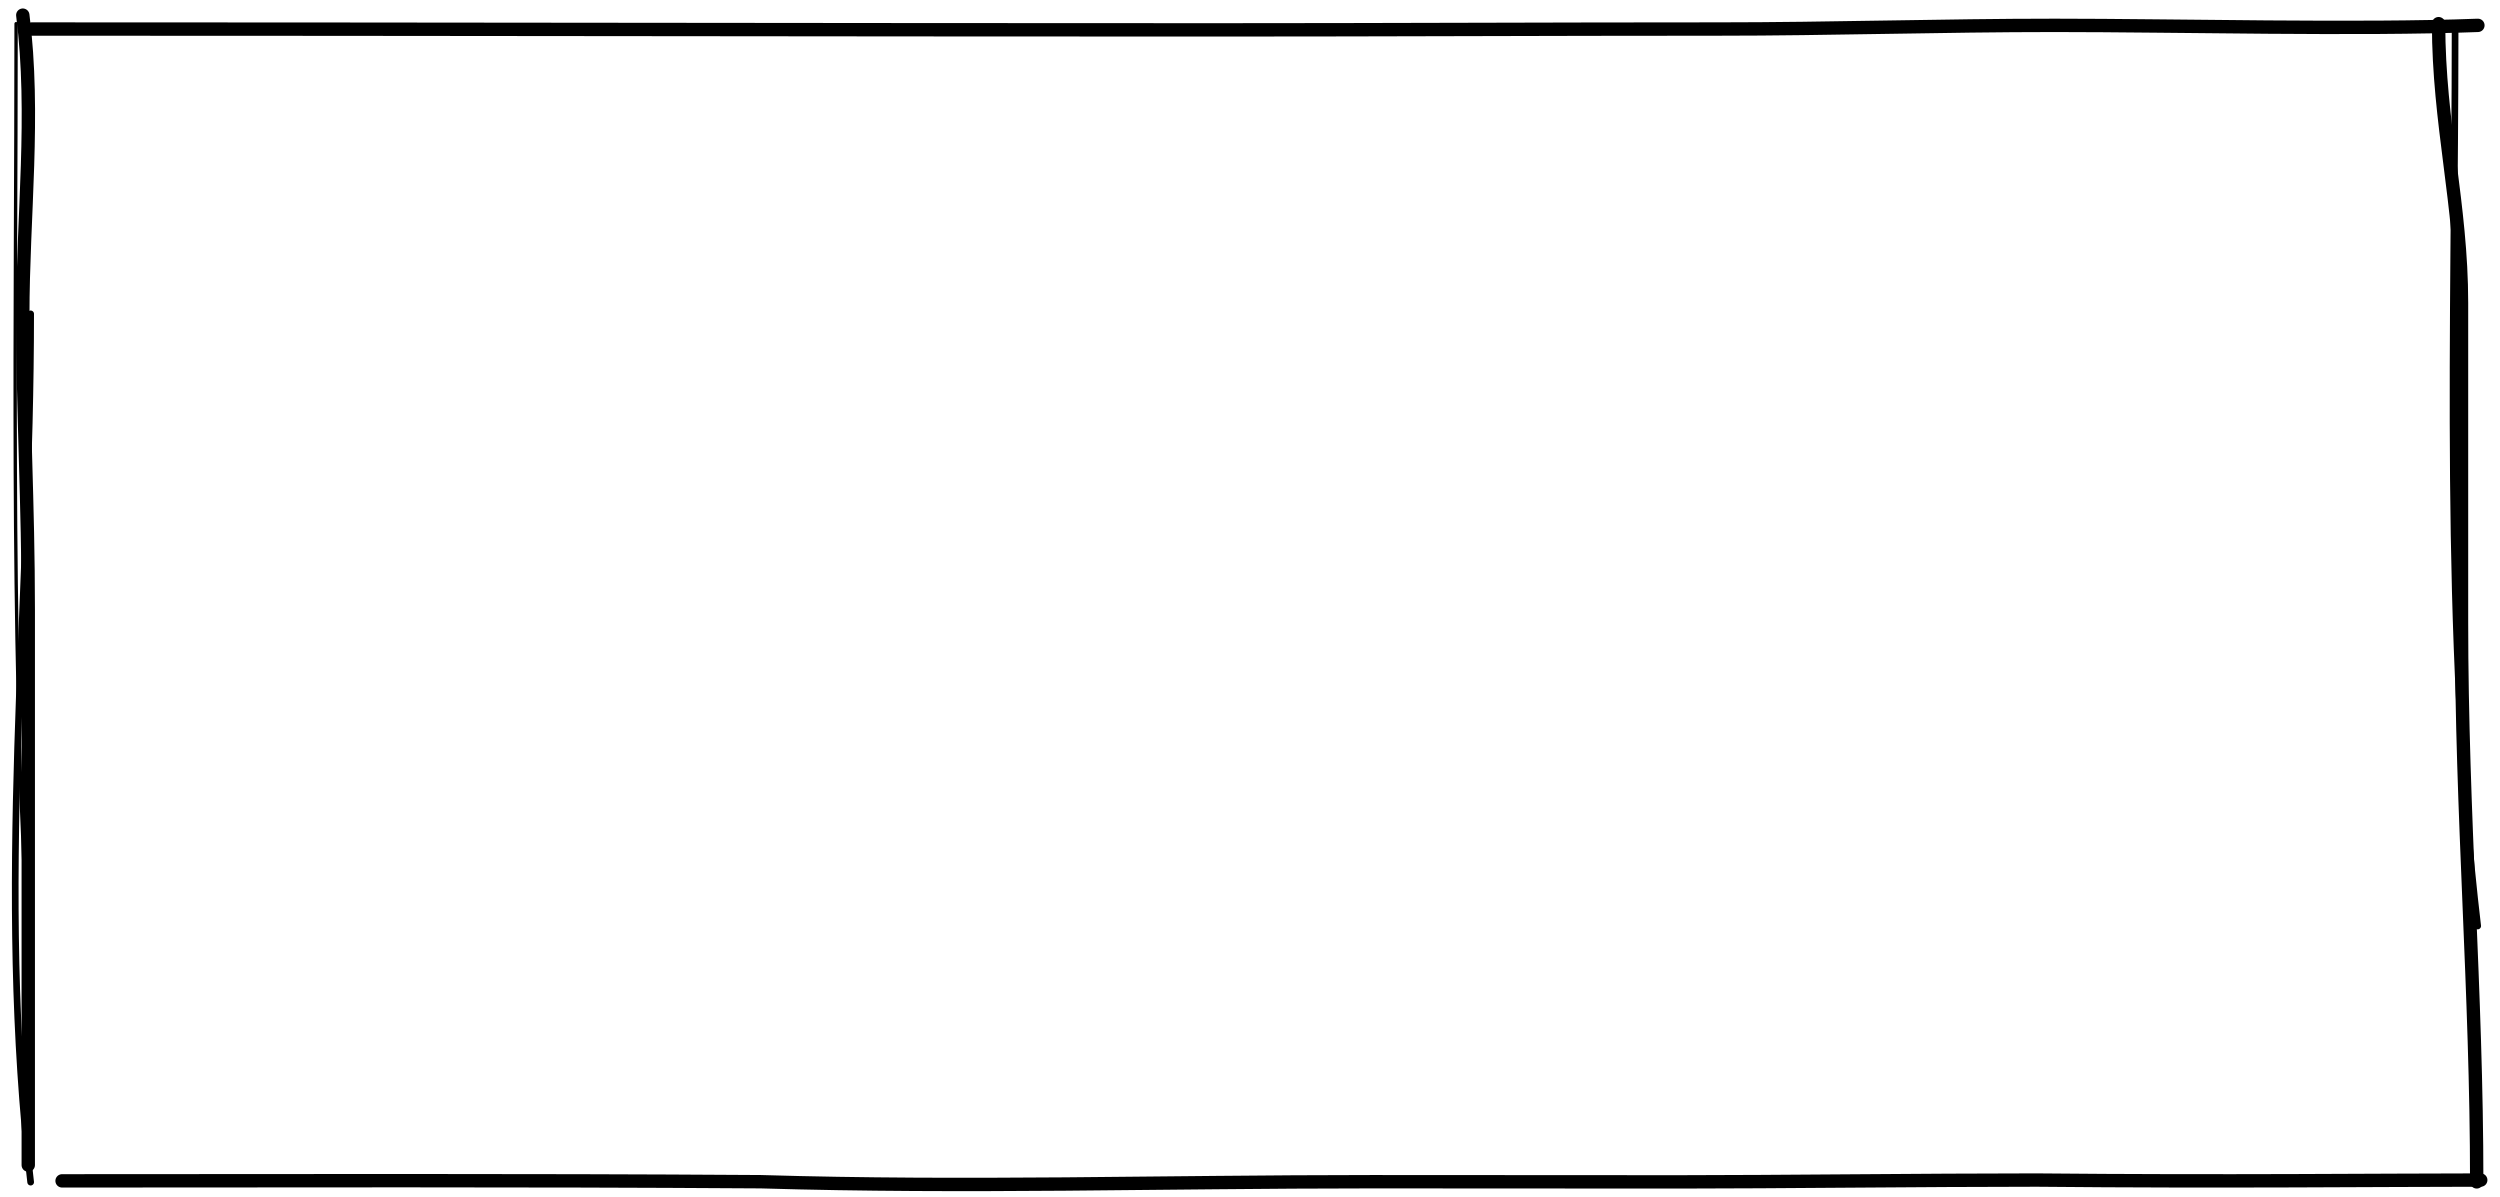 <?xml version="1.0" encoding="utf-8"?>
<svg xmlns="http://www.w3.org/2000/svg" fill="none" height="100%" overflow="visible" preserveAspectRatio="none" style="display: block;" viewBox="0 0 165 79" width="100%">
<g id="rect">
<path d="M2.092 1.916C28.094 1.916 53.774 1.972 80.271 1.972C91.648 1.972 101.985 1.916 113.403 1.916C120.809 1.916 128.214 1.674 135.62 1.674C143.602 1.674 155.683 1.977 163.541 1.674" id="Vector 9" stroke="black" stroke-linecap="round" stroke-linejoin="round" stroke-width="0.882"/>
<path d="M1.504 1C2.336 7.558 1.504 14.317 1.504 20.801C1.504 27.233 1.865 33.244 1.865 40.225C1.865 52.253 1.865 64.899 1.865 76.896" id="Vector 10" stroke="black" stroke-linecap="round" stroke-linejoin="round" stroke-width="0.882"/>
<path d="M4.097 77.937C19.275 77.937 33.875 77.884 50.203 77.993C63.855 78.402 76.607 77.993 90.527 77.993C97.042 77.993 104.327 78.004 110.842 78.004C117.147 78.004 127.128 77.884 134.396 77.884C146.694 78.004 157.426 77.884 163.729 77.884" id="Vector 11" stroke="black" stroke-linecap="round" stroke-linejoin="round" stroke-width="0.882"/>
<path d="M160.947 1.562C160.947 8.139 162.46 13.537 162.46 19.991C162.46 27.005 162.46 34.02 162.46 41.034C162.46 53.859 163.463 65.361 163.463 78.004" id="Vector 12" stroke="black" stroke-linecap="round" stroke-linejoin="round" stroke-width="0.882"/>
<path d="M163.528 61.116C161.238 41.708 162.036 21.442 162.036 2.124" id="Vector 13" stroke="black" stroke-linecap="round" stroke-linejoin="round" stroke-width="0.441"/>
<path d="M1.753 60.593C0.693 41.172 1.062 20.892 1.062 1.562" id="Vector 14" stroke="black" stroke-linecap="round" stroke-linejoin="round" stroke-width="0.221"/>
<path d="M2.023 78.021C-0.267 58.612 2.023 40.033 2.023 20.715" id="Vector 15" stroke="black" stroke-linecap="round" stroke-linejoin="round" stroke-width="0.441"/>
</g>
</svg>